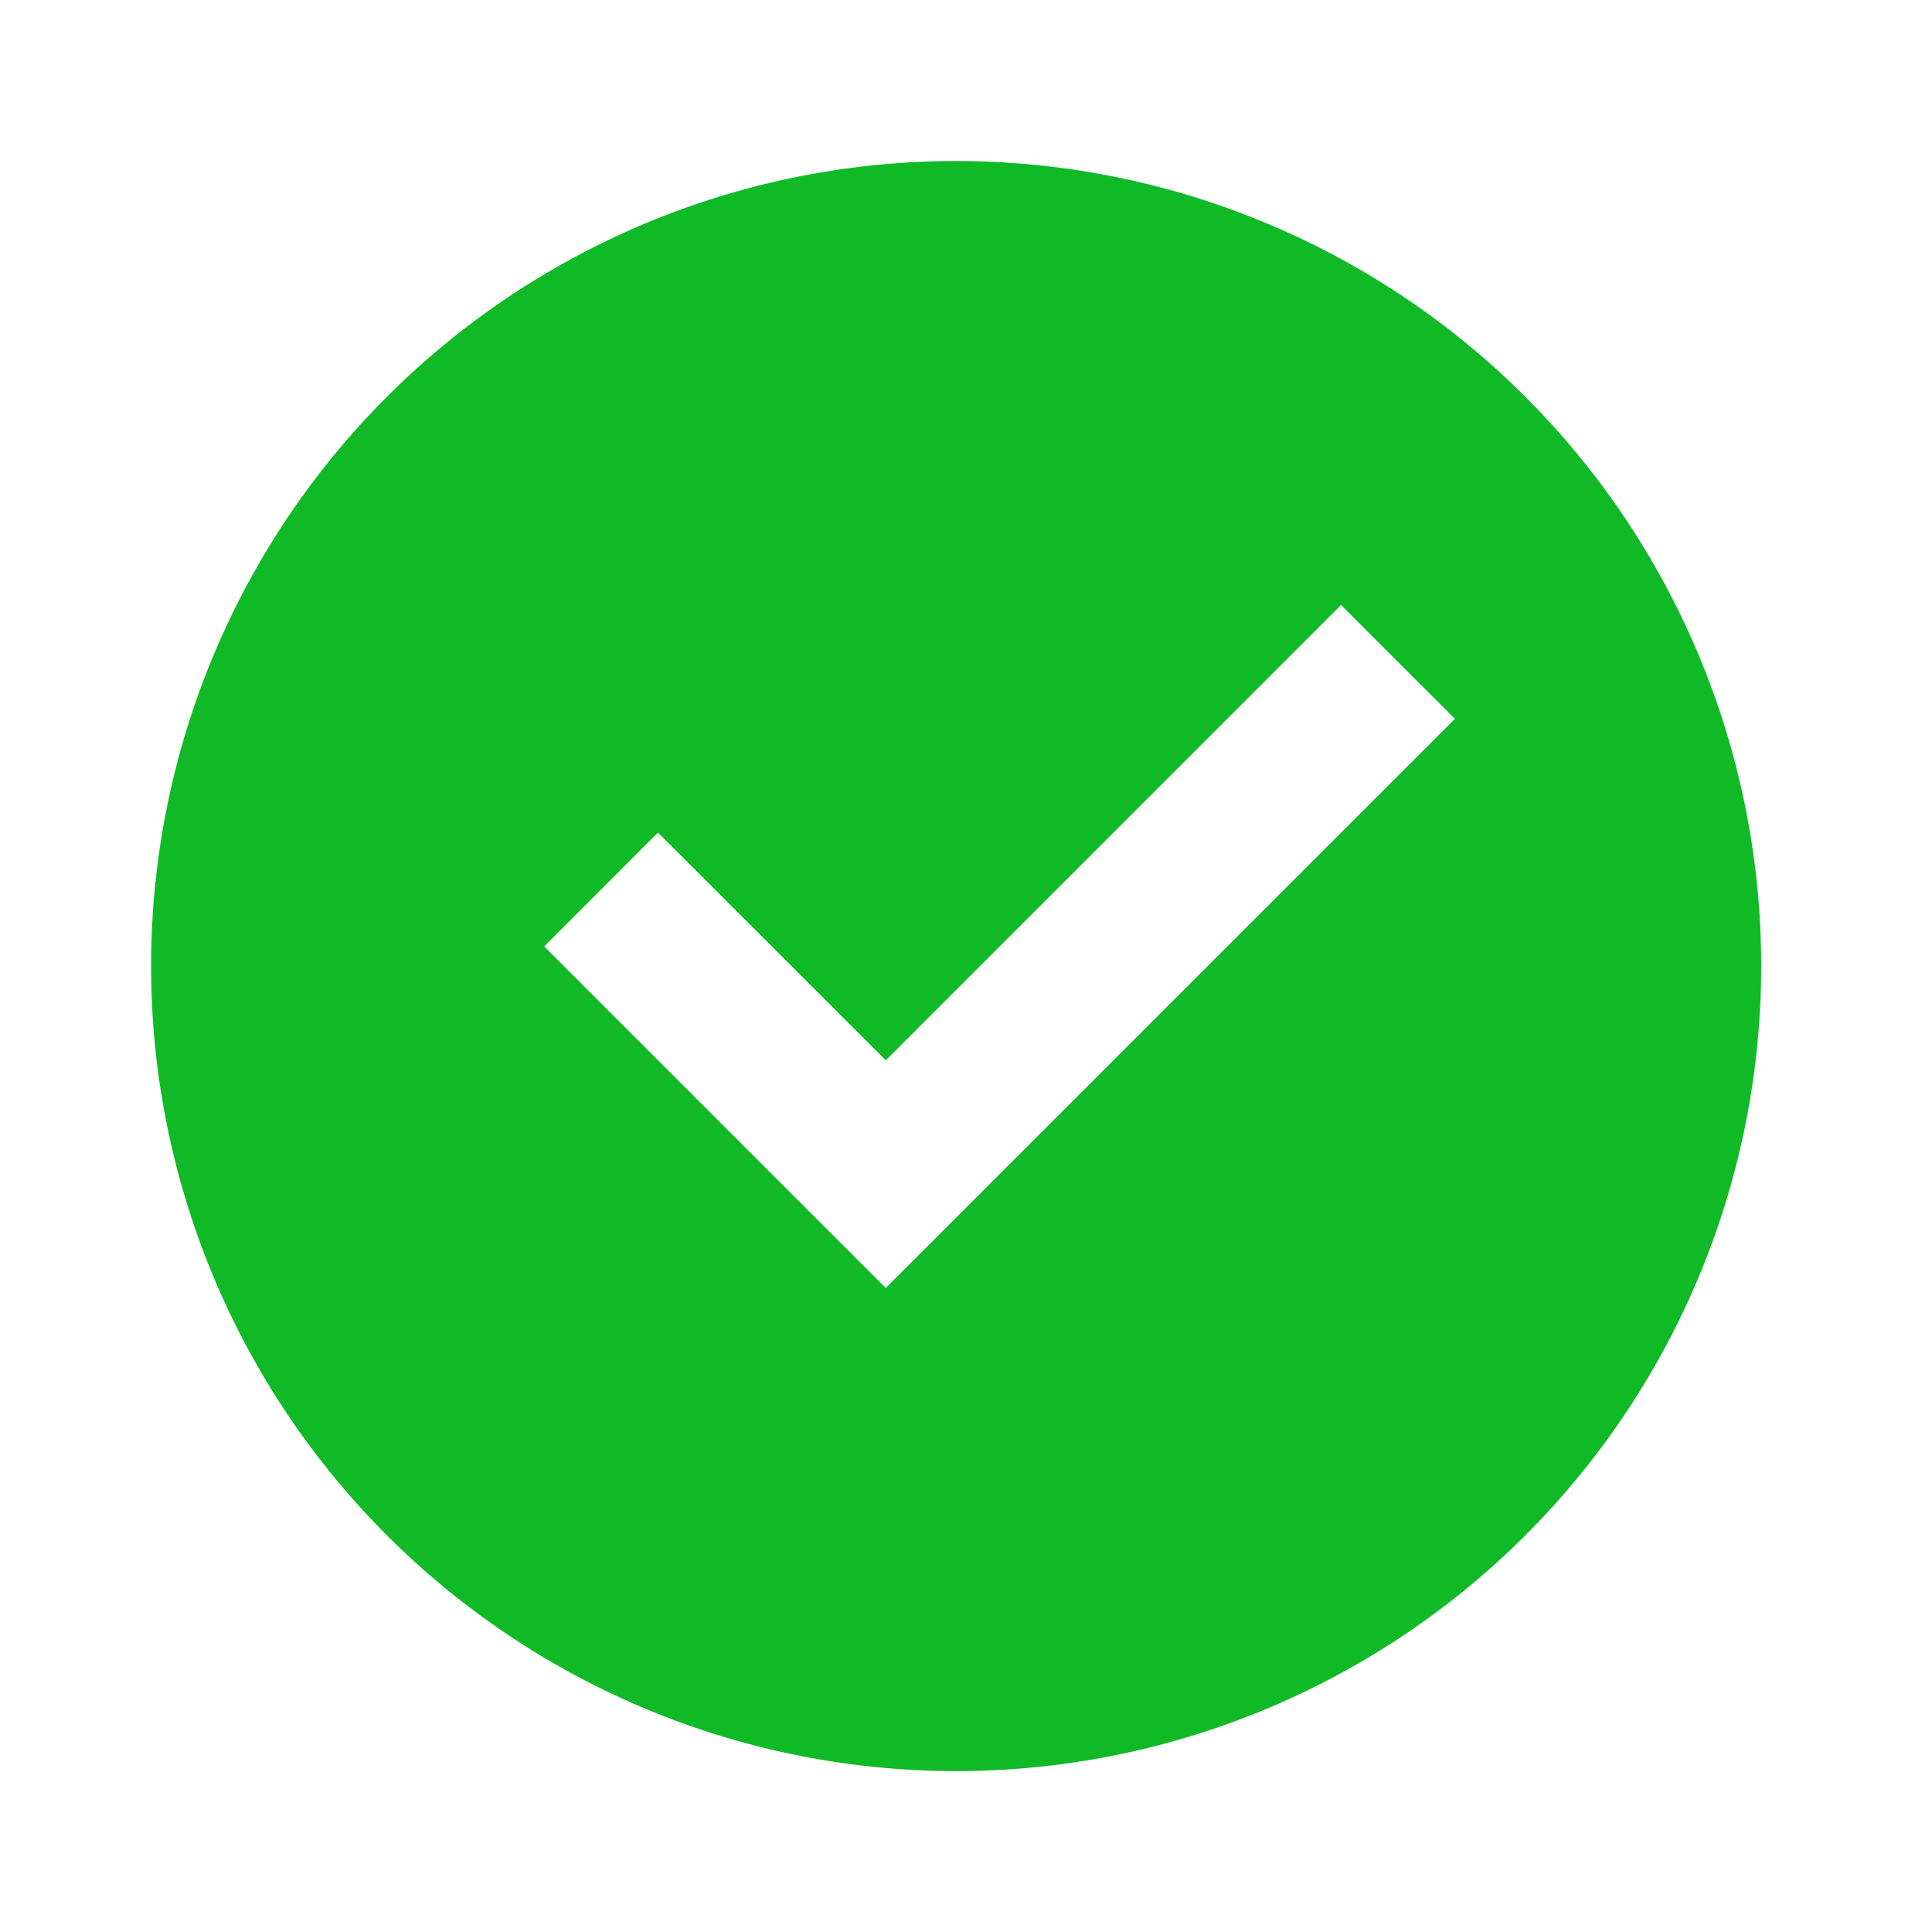 <?xml version="1.0" standalone="no"?><!DOCTYPE svg PUBLIC "-//W3C//DTD SVG 1.1//EN" "http://www.w3.org/Graphics/SVG/1.1/DTD/svg11.dtd"><svg t="1718170300884" class="icon" viewBox="0 0 1024 1024" version="1.1" xmlns="http://www.w3.org/2000/svg" p-id="5225" width="256" height="256" xmlns:xlink="http://www.w3.org/1999/xlink"><path d="M512 938.688A426.688 426.688 0 1 1 512 85.376a426.688 426.688 0 0 1 0 853.312z m-42.56-256l301.696-301.696-60.352-60.352-241.28 241.344-120.768-120.704-60.288 60.352 181.056 181.056z" fill="#0FBA26" p-id="5226"></path></svg>
